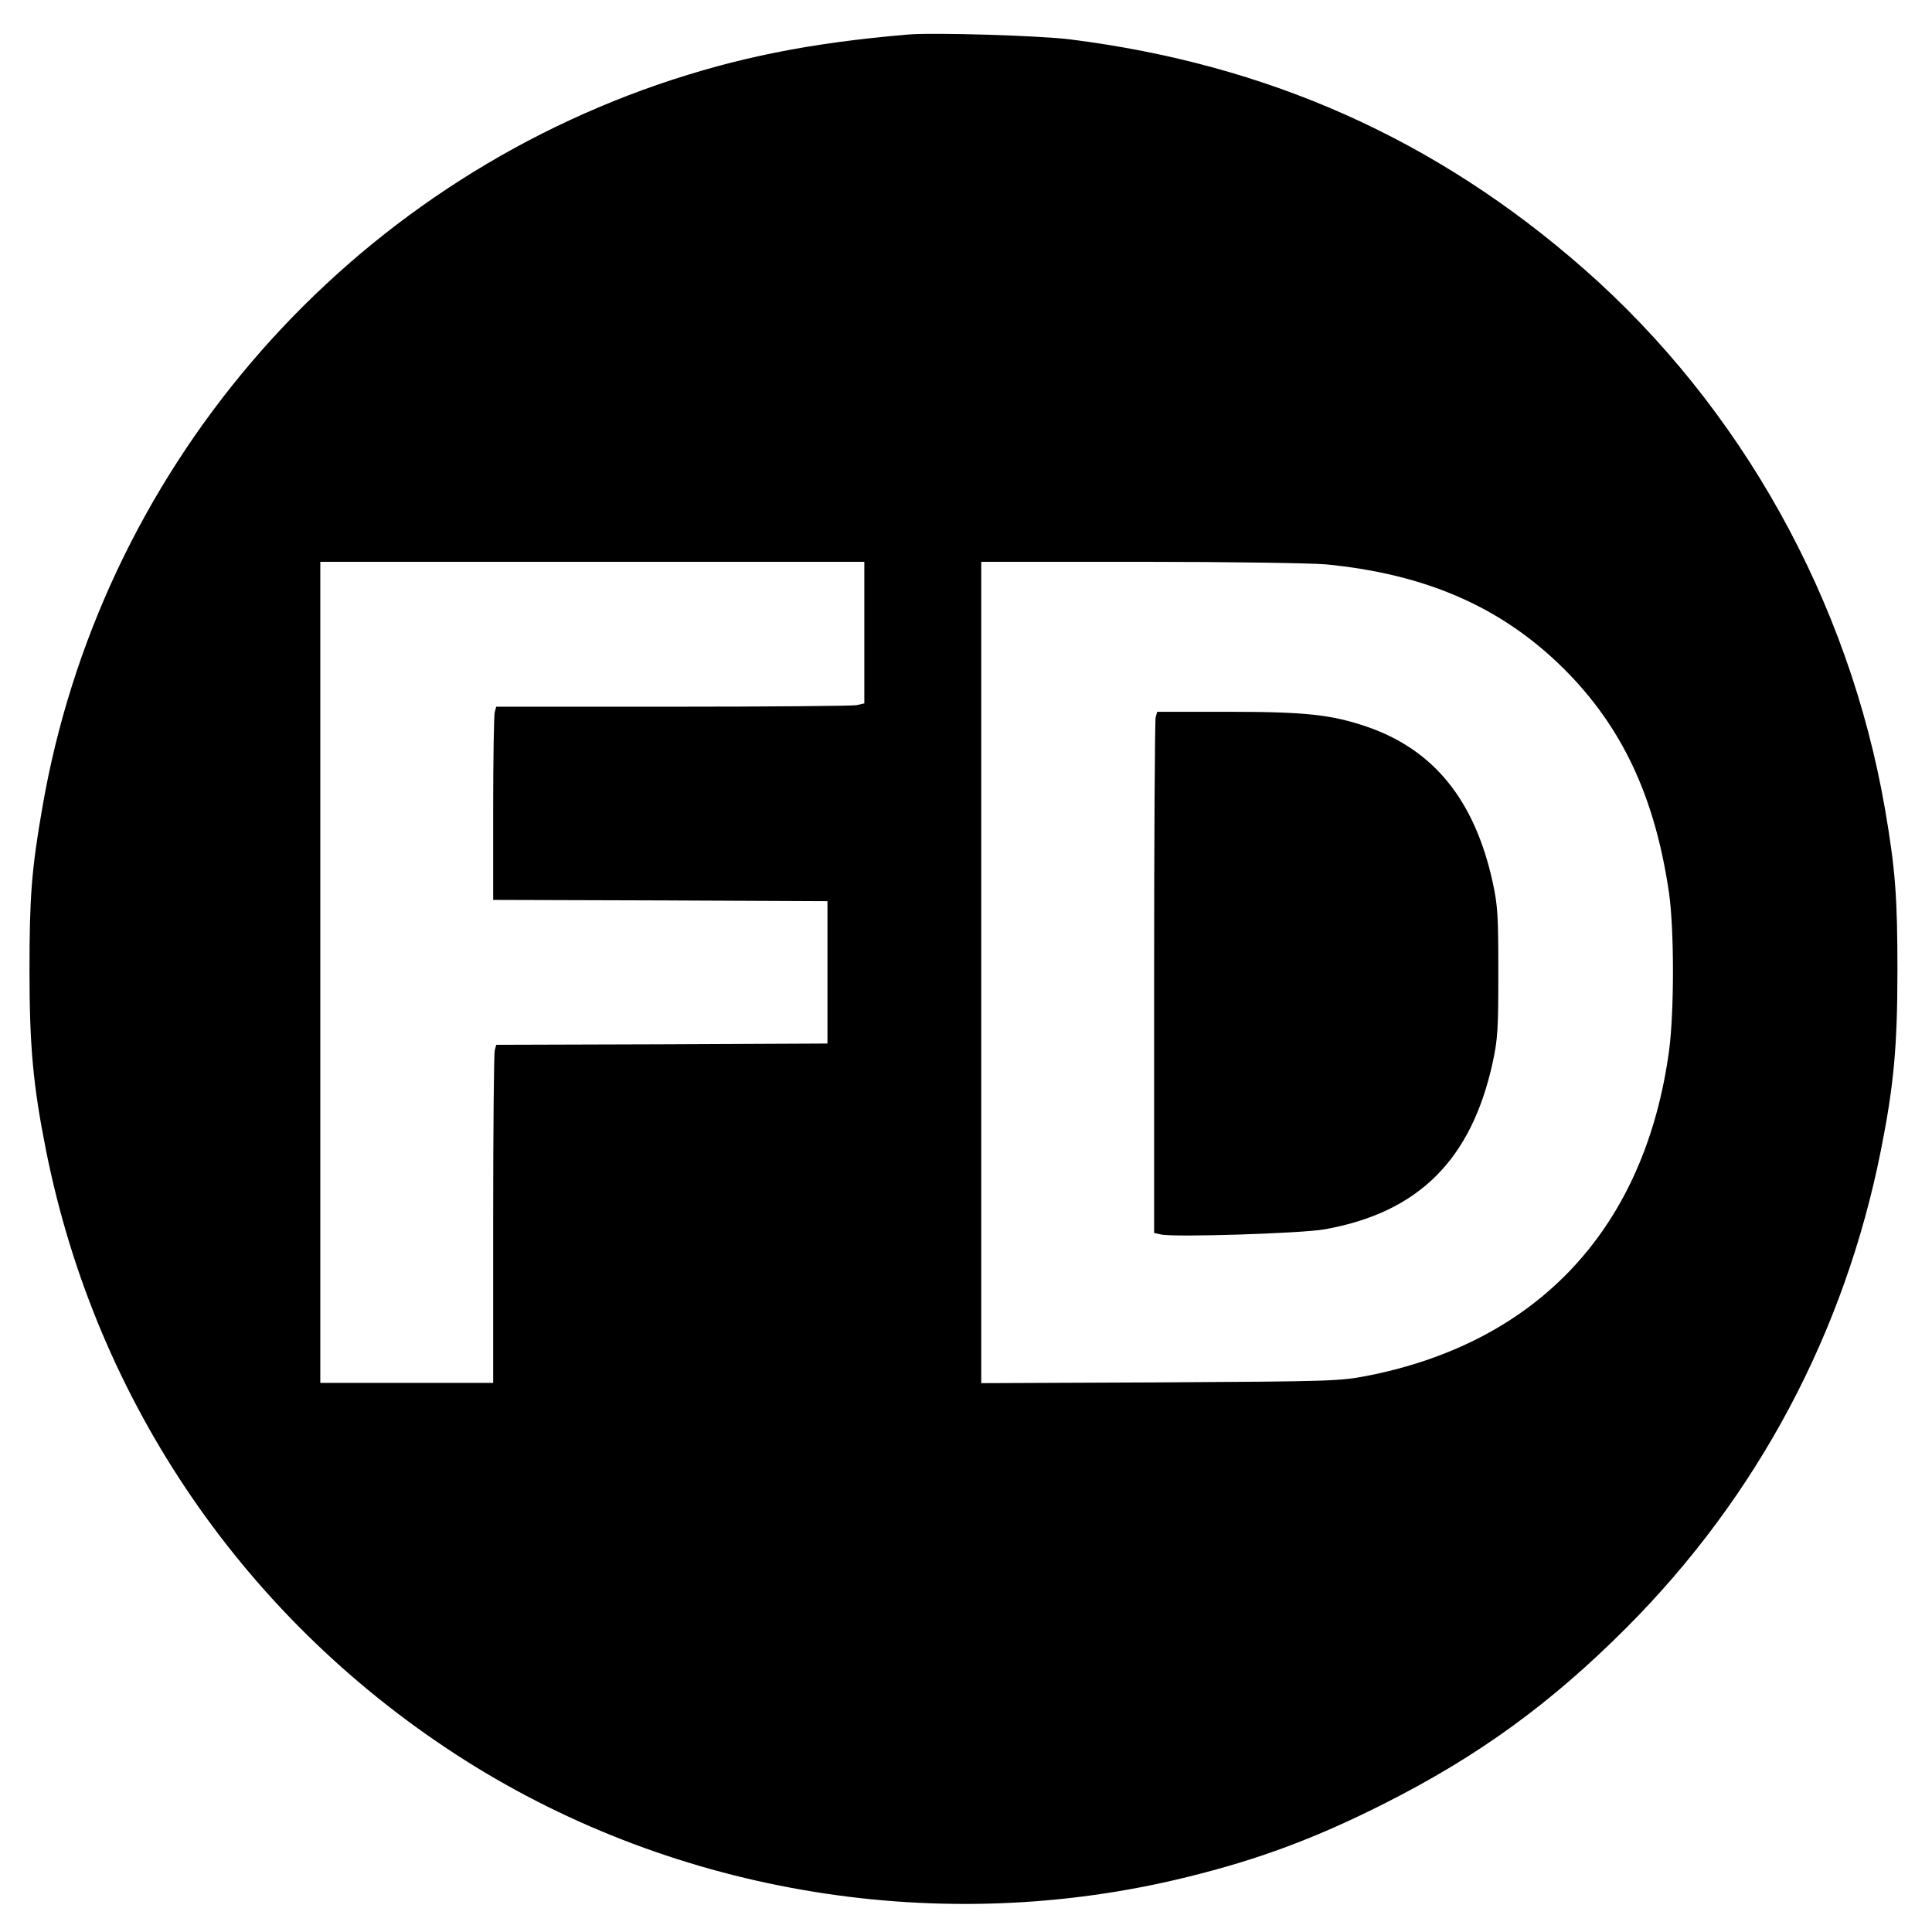<?xml version="1.0" standalone="no"?>
<!DOCTYPE svg PUBLIC "-//W3C//DTD SVG 20010904//EN"
 "http://www.w3.org/TR/2001/REC-SVG-20010904/DTD/svg10.dtd">
<svg version="1.0" xmlns="http://www.w3.org/2000/svg"
 width="760pt" height="760pt" viewBox="0 0 760 760"
 preserveAspectRatio="xMidYMid meet">
<g transform="translate(0,760) scale(0.1,-0.1)"
fill="#000000" stroke="none">
<path d="M3570 7464 c-386 -33 -670 -90 -980 -196 -1266 -437 -2198 -1531
-2424 -2848 -42 -241 -50 -351 -50 -635 0 -300 14 -454 65 -710 198 -995 789
-1855 1649 -2400 835 -528 1875 -697 2839 -459 282 69 509 154 776 289 371
187 657 395 955 694 514 516 856 1159 999 1876 51 256 65 410 65 710 0 284 -8
395 -49 633 -142 820 -566 1581 -1183 2123 -580 510 -1243 806 -2022 904 -118
15 -541 28 -640 19z m-170 -2353 l0 -278 -31 -7 c-17 -3 -343 -6 -724 -6
l-693 0 -6 -22 c-3 -13 -6 -184 -6 -380 l0 -358 658 -2 657 -3 0 -280 0 -280
-651 -3 -652 -2 -6 -23 c-3 -12 -6 -311 -6 -664 l0 -643 -340 0 -340 0 0 1615
0 1615 1070 0 1070 0 0 -279z m1815 269 c394 -38 692 -168 936 -410 231 -230
360 -506 415 -886 20 -145 20 -461 0 -615 -94 -697 -512 -1148 -1187 -1281
-110 -21 -137 -22 -816 -26 l-703 -3 0 1615 0 1616 623 0 c352 0 670 -5 732
-10z"/>
<path d="M4546 4778 c-3 -13 -6 -474 -6 -1025 l0 -1003 27 -6 c47 -12 552 4
643 20 370 66 578 273 662 657 20 93 22 131 22 354 0 223 -2 261 -22 354 -71
323 -231 521 -494 612 -141 48 -242 59 -549 59 l-277 0 -6 -22z"/>
</g>
</svg>
